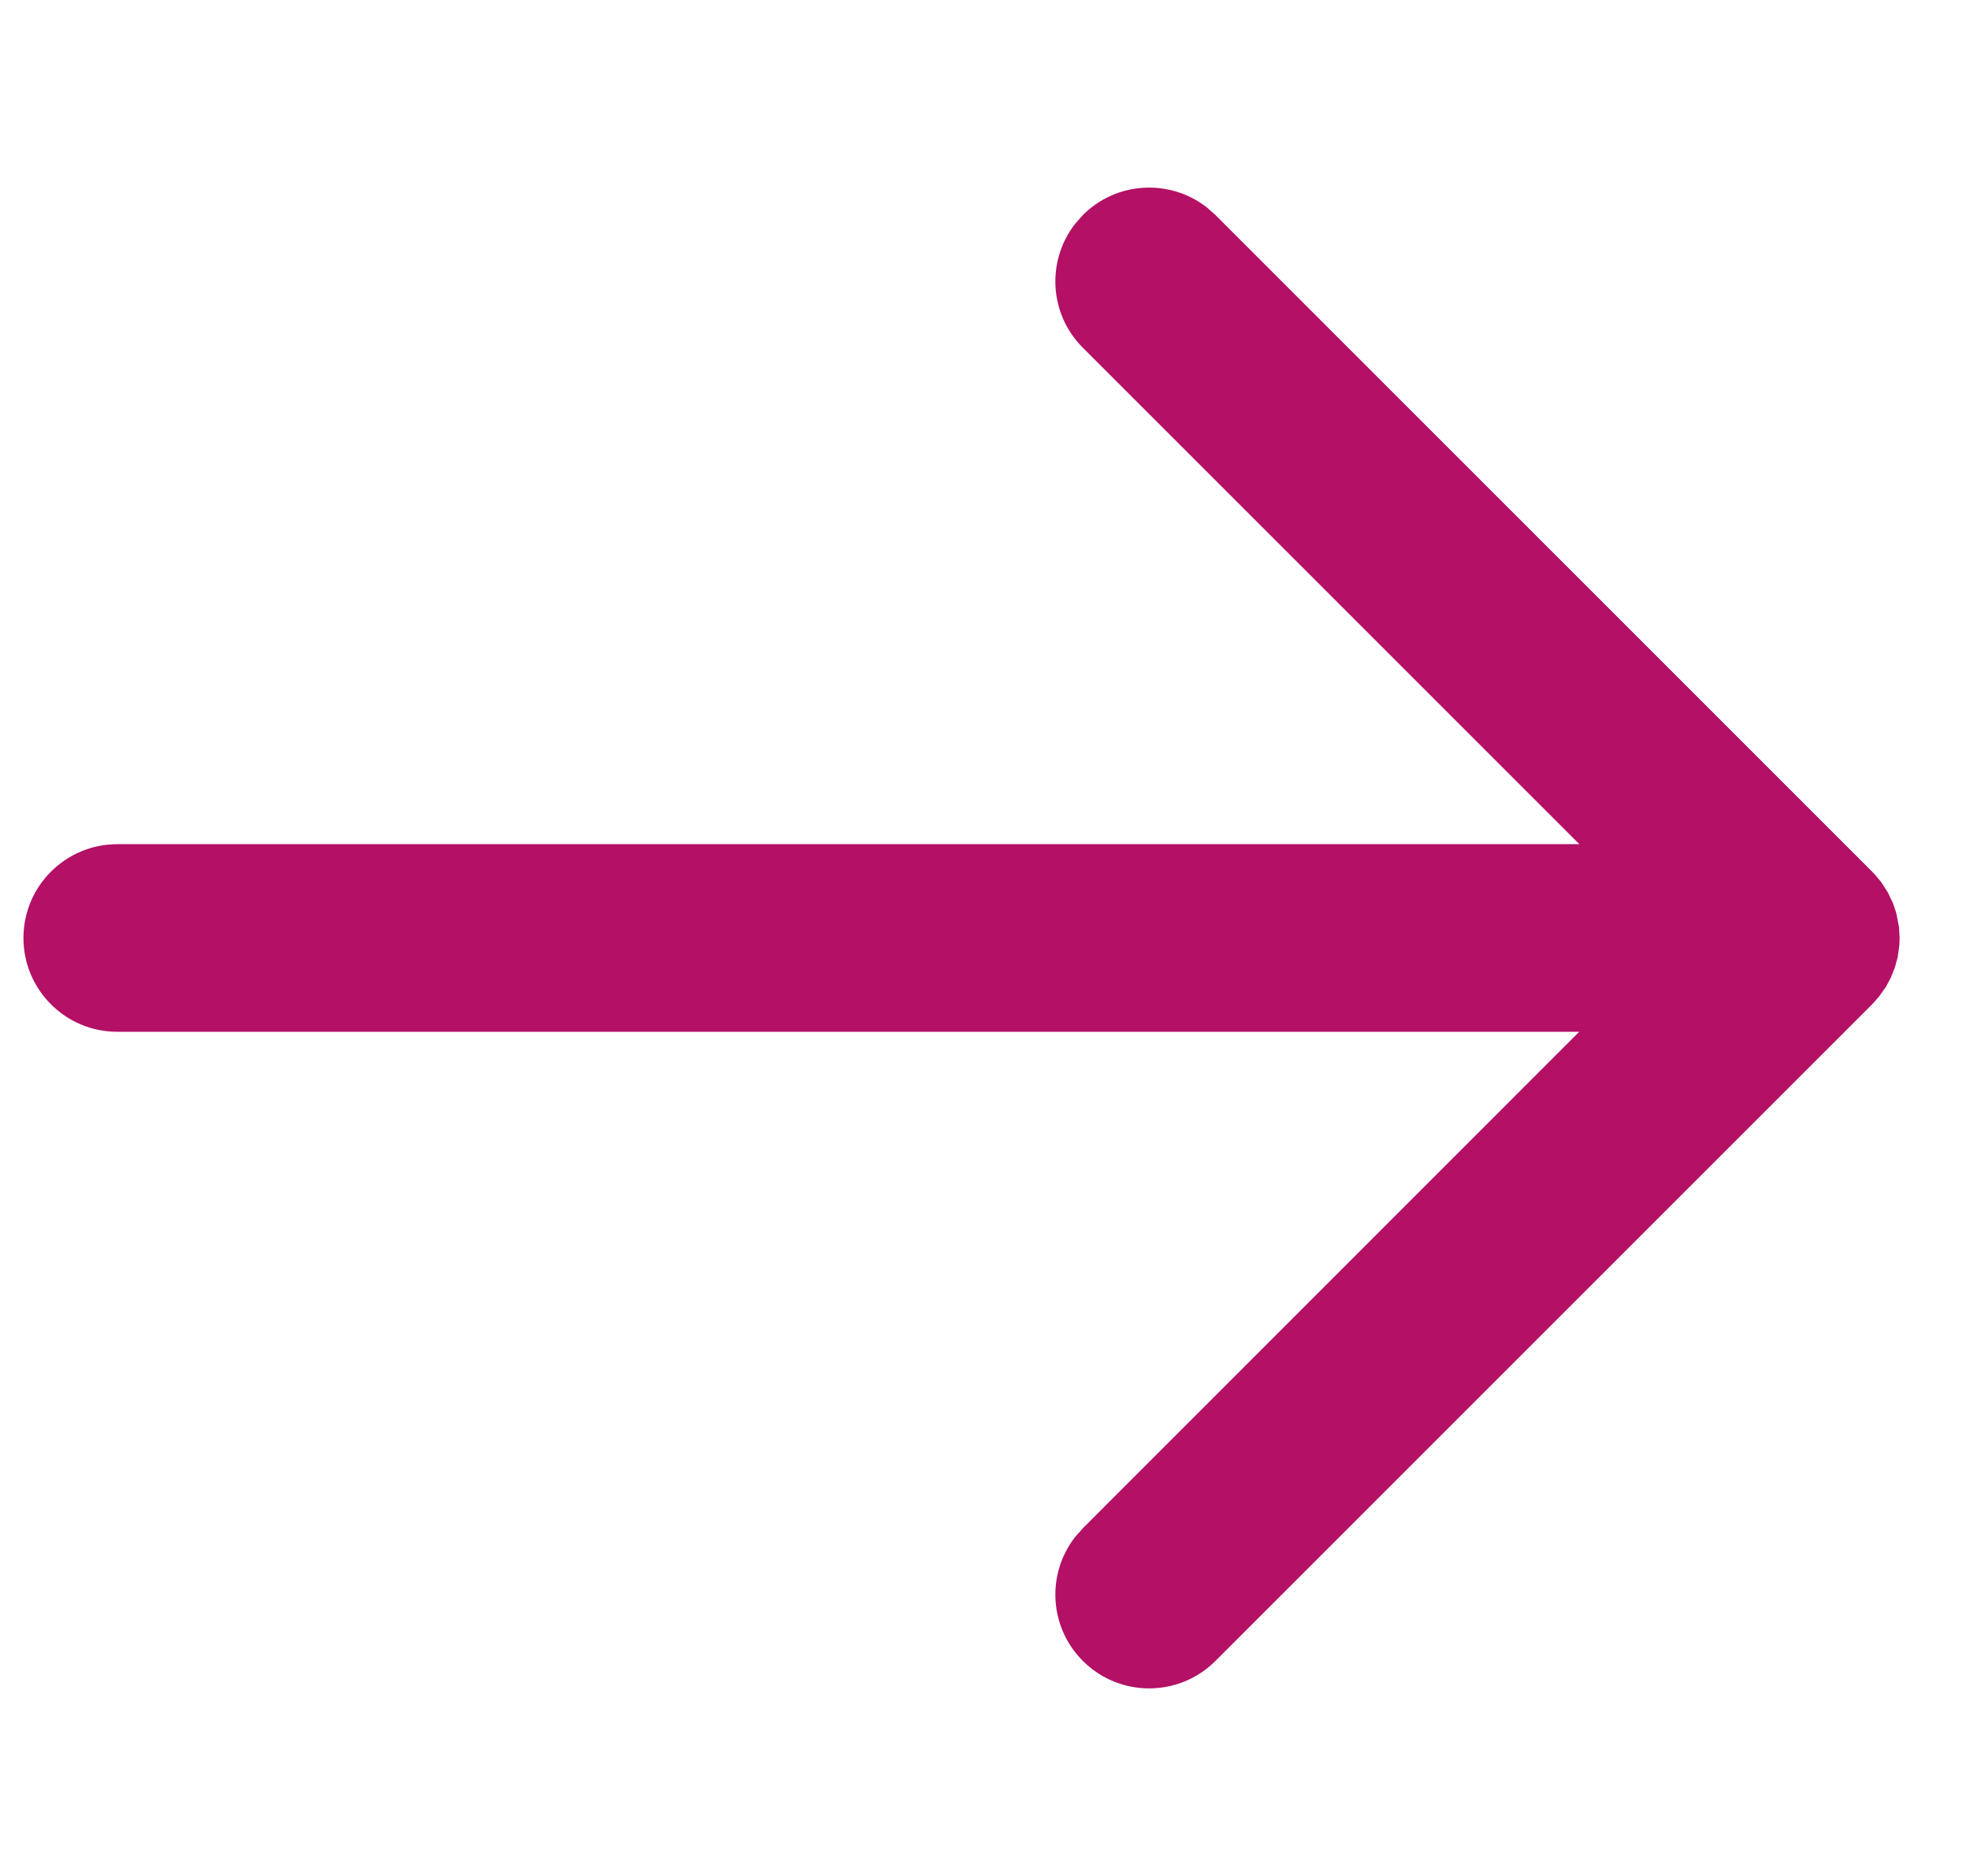 <svg width="21" height="20" viewBox="0 0 21 20" fill="none" xmlns="http://www.w3.org/2000/svg">
<path fill-rule="evenodd" clip-rule="evenodd" d="M11.46 2.387L11.543 2.293C11.903 1.932 12.471 1.905 12.863 2.21L12.957 2.293L19.957 9.293L19.998 9.337L20.054 9.405L20.125 9.516L20.179 9.629L20.214 9.734L20.243 9.882L20.25 10L20.247 10.075L20.23 10.201L20.2 10.312L20.156 10.423L20.104 10.521L20.03 10.625L19.957 10.707L12.957 17.707C12.567 18.098 11.933 18.098 11.543 17.707C11.182 17.347 11.155 16.779 11.46 16.387L11.543 16.293L16.834 11H1.25C0.698 11 0.25 10.552 0.25 10C0.25 9.448 0.698 9 1.25 9H16.836L11.543 3.707C11.182 3.347 11.155 2.779 11.46 2.387L11.543 2.293L11.46 2.387Z" fill="#B31066"/>
</svg>
